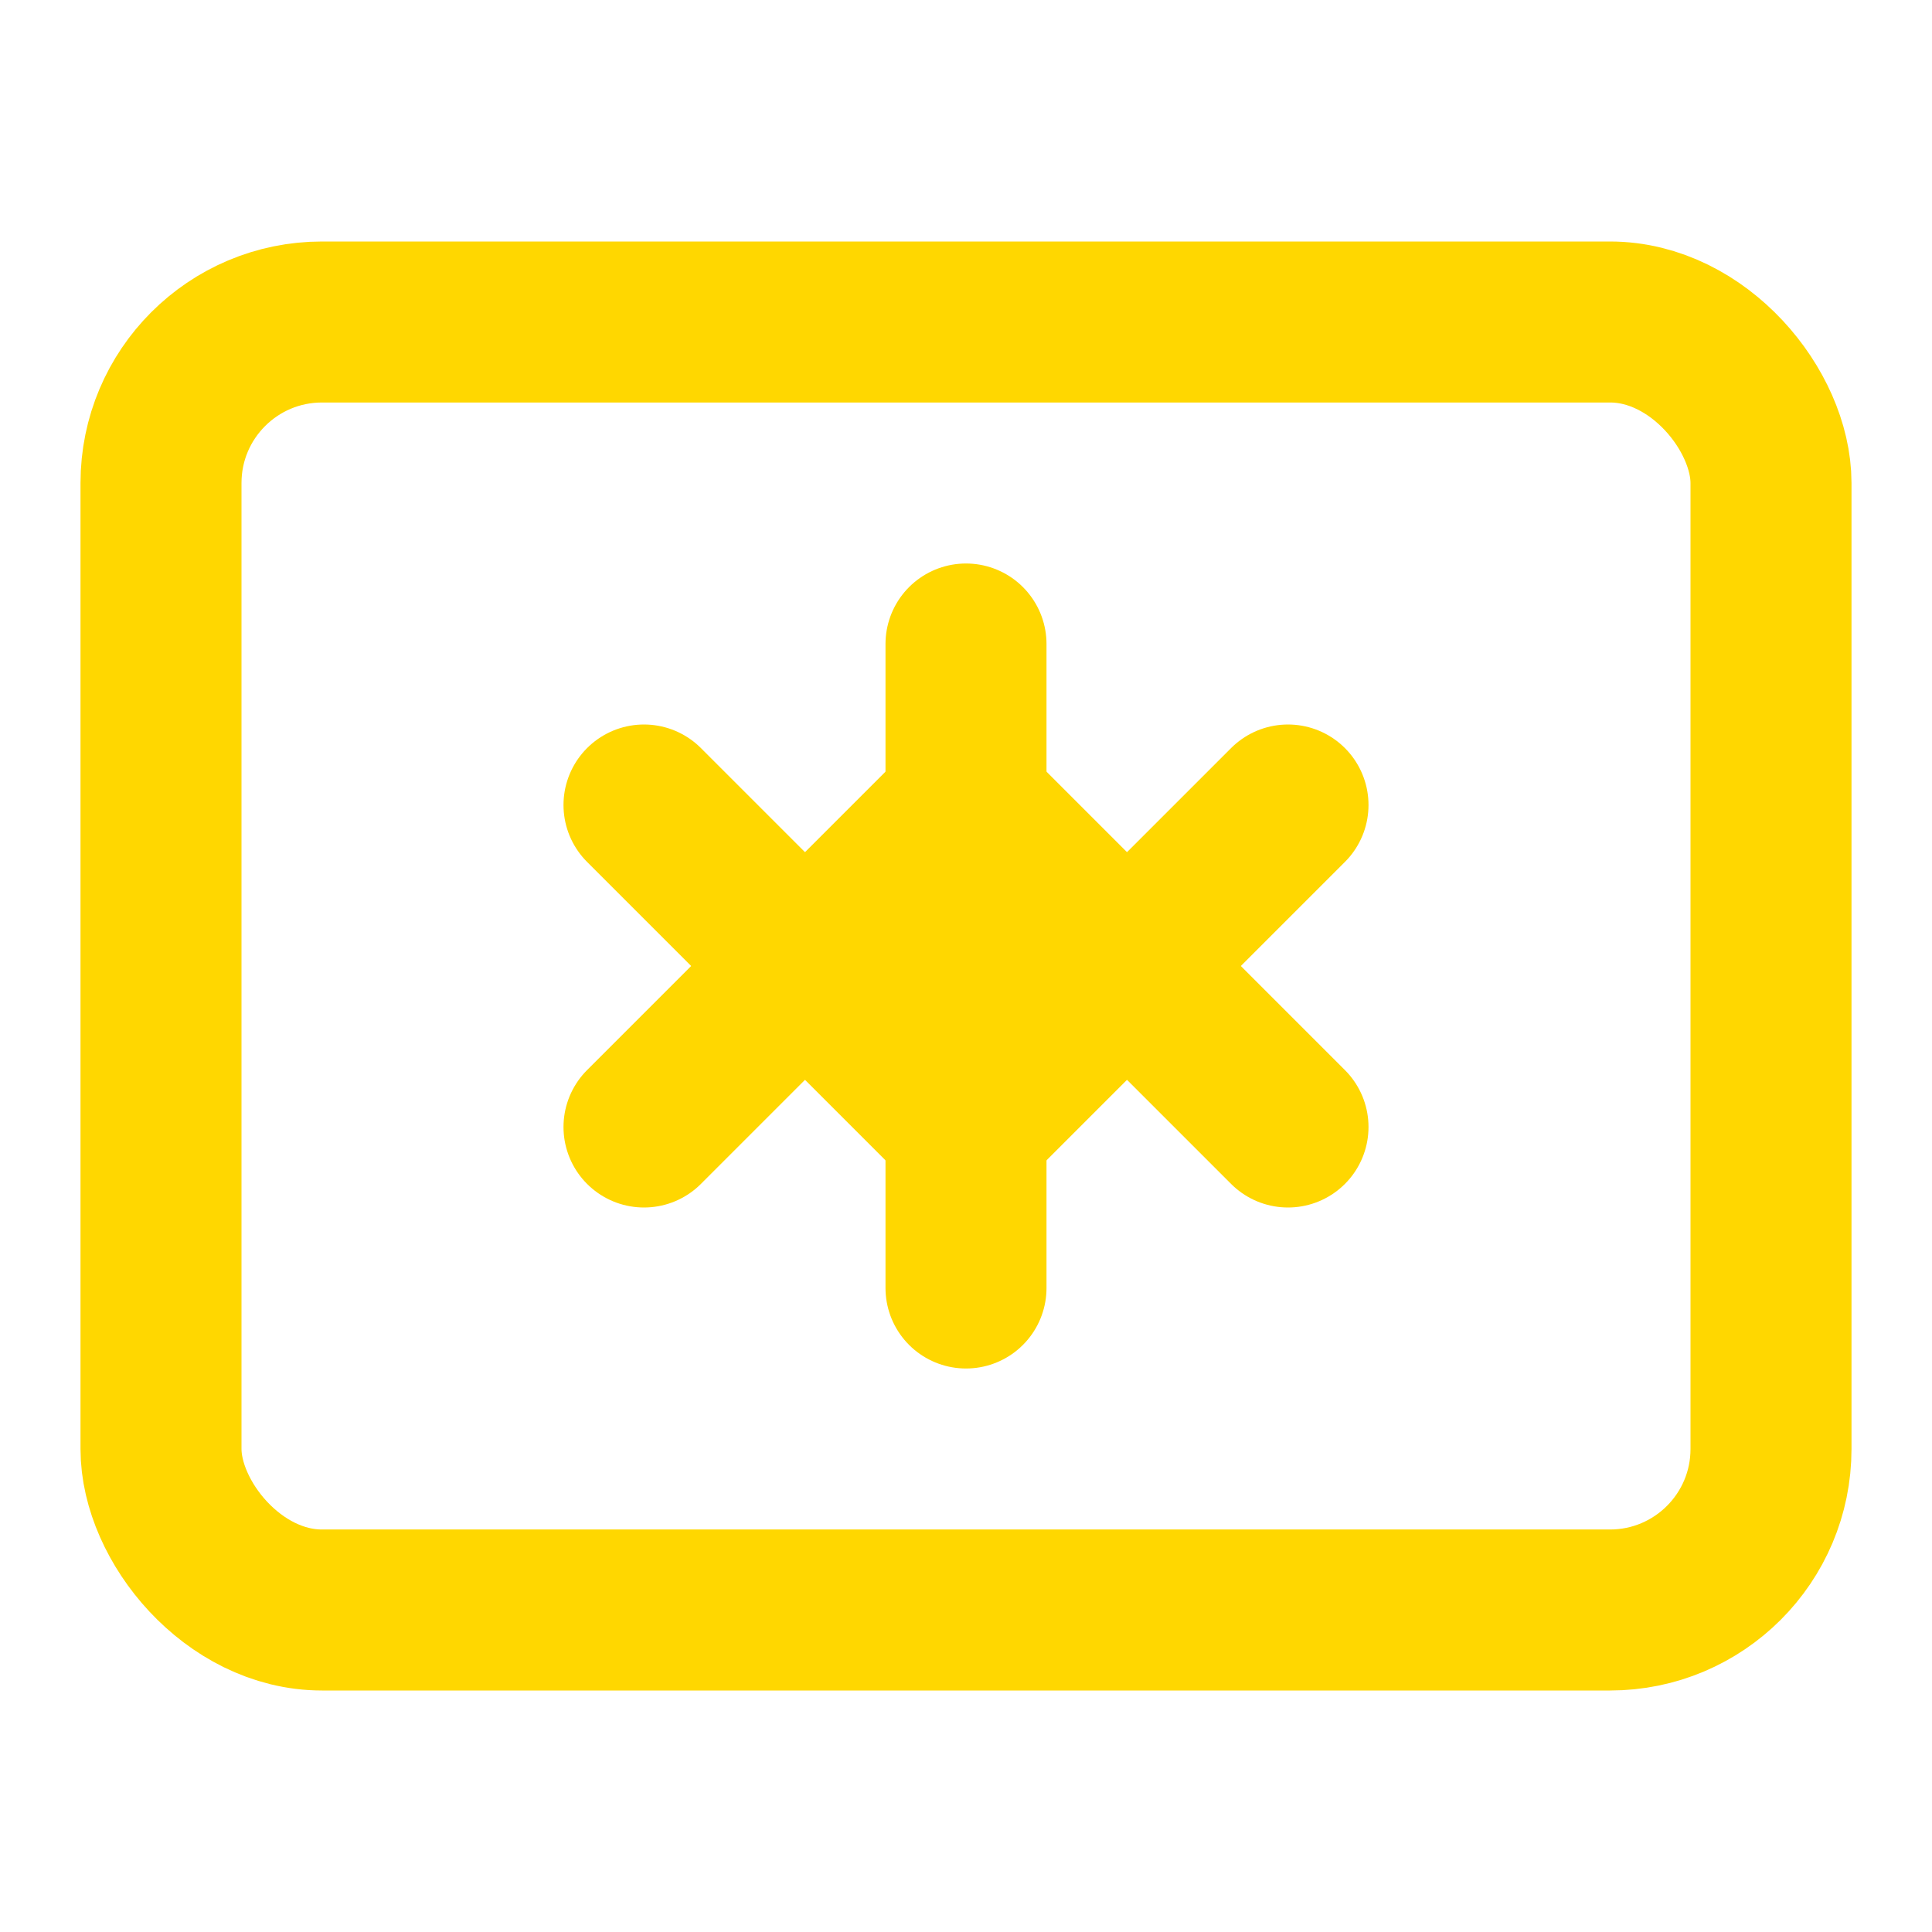 <svg xmlns="http://www.w3.org/2000/svg" width="80" height="80" viewBox="0 0 24 24" fill="none" stroke="#FFD700" stroke-width="2" stroke-linecap="round" stroke-linejoin="round">
  <rect x="2" y="4" width="20" height="16" rx="2"></rect>
  <path d="M12 8v8"></path>
  <path d="M16 10l-4 4"></path>
  <path d="M8 10l4 4"></path>
  <path d="M16 14l-4-4"></path>
  <path d="M8 14l4-4"></path>
</svg> 